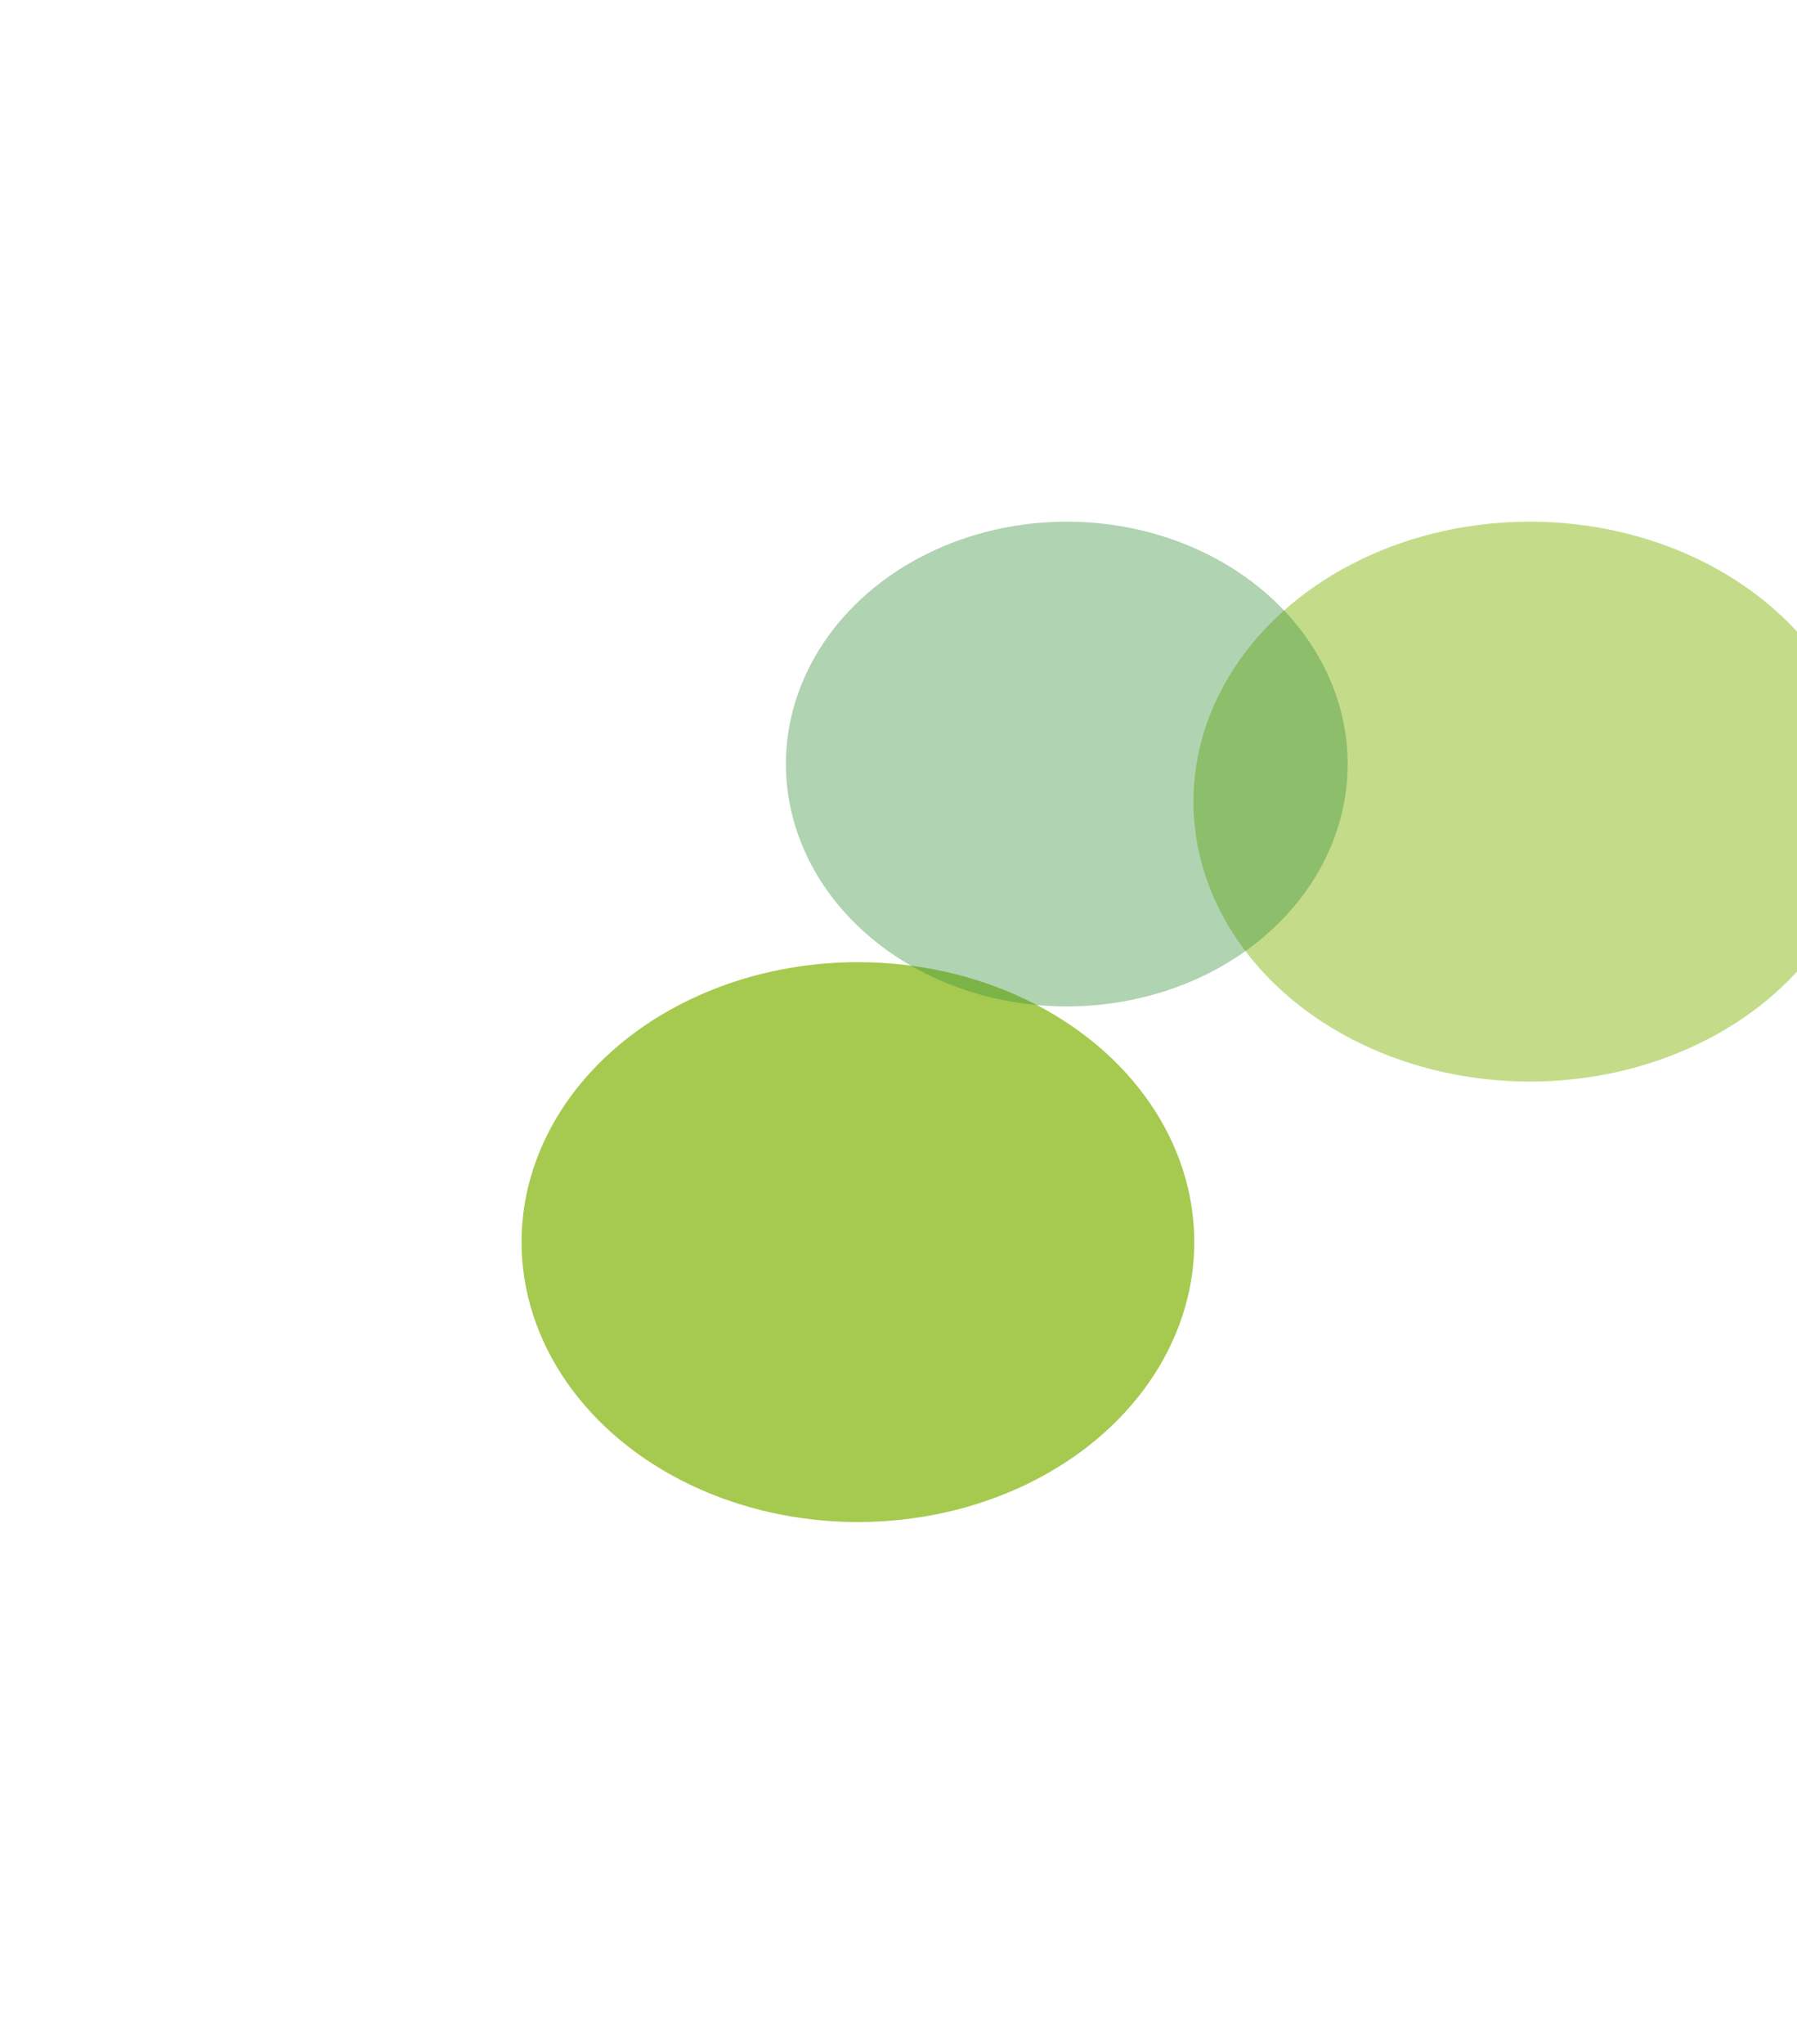 <svg xmlns="http://www.w3.org/2000/svg" width="758" height="862" viewBox="0 0 758 862" fill="none"><g filter="url(#filter0_f_18_1852)"><ellipse cx="361.884" cy="523.818" rx="141.884" ry="118.059" fill="#9DC43C" fill-opacity="0.9"></ellipse></g><g filter="url(#filter1_f_18_1852)"><ellipse cx="645.303" cy="338.059" rx="141.884" ry="118.059" fill="#9DC43C" fill-opacity="0.6"></ellipse></g><g filter="url(#filter2_f_18_1852)"><ellipse cx="449.988" cy="322.217" rx="118.479" ry="102.217" fill="#3A913E" fill-opacity="0.4"></ellipse></g><defs><filter id="filter0_f_18_1852" x="0" y="185.759" width="723.768" height="676.118" filterUnits="userSpaceOnUse" color-interpolation-filters="sRGB"><feGaussianBlur stdDeviation="110"></feGaussianBlur></filter><filter id="filter1_f_18_1852" x="283.419" y="0" width="723.768" height="676.118" filterUnits="userSpaceOnUse" color-interpolation-filters="sRGB"><feGaussianBlur stdDeviation="110"></feGaussianBlur></filter><filter id="filter2_f_18_1852" x="111.509" y="0" width="676.957" height="644.434" filterUnits="userSpaceOnUse" color-interpolation-filters="sRGB"><feGaussianBlur stdDeviation="110"></feGaussianBlur></filter></defs></svg>